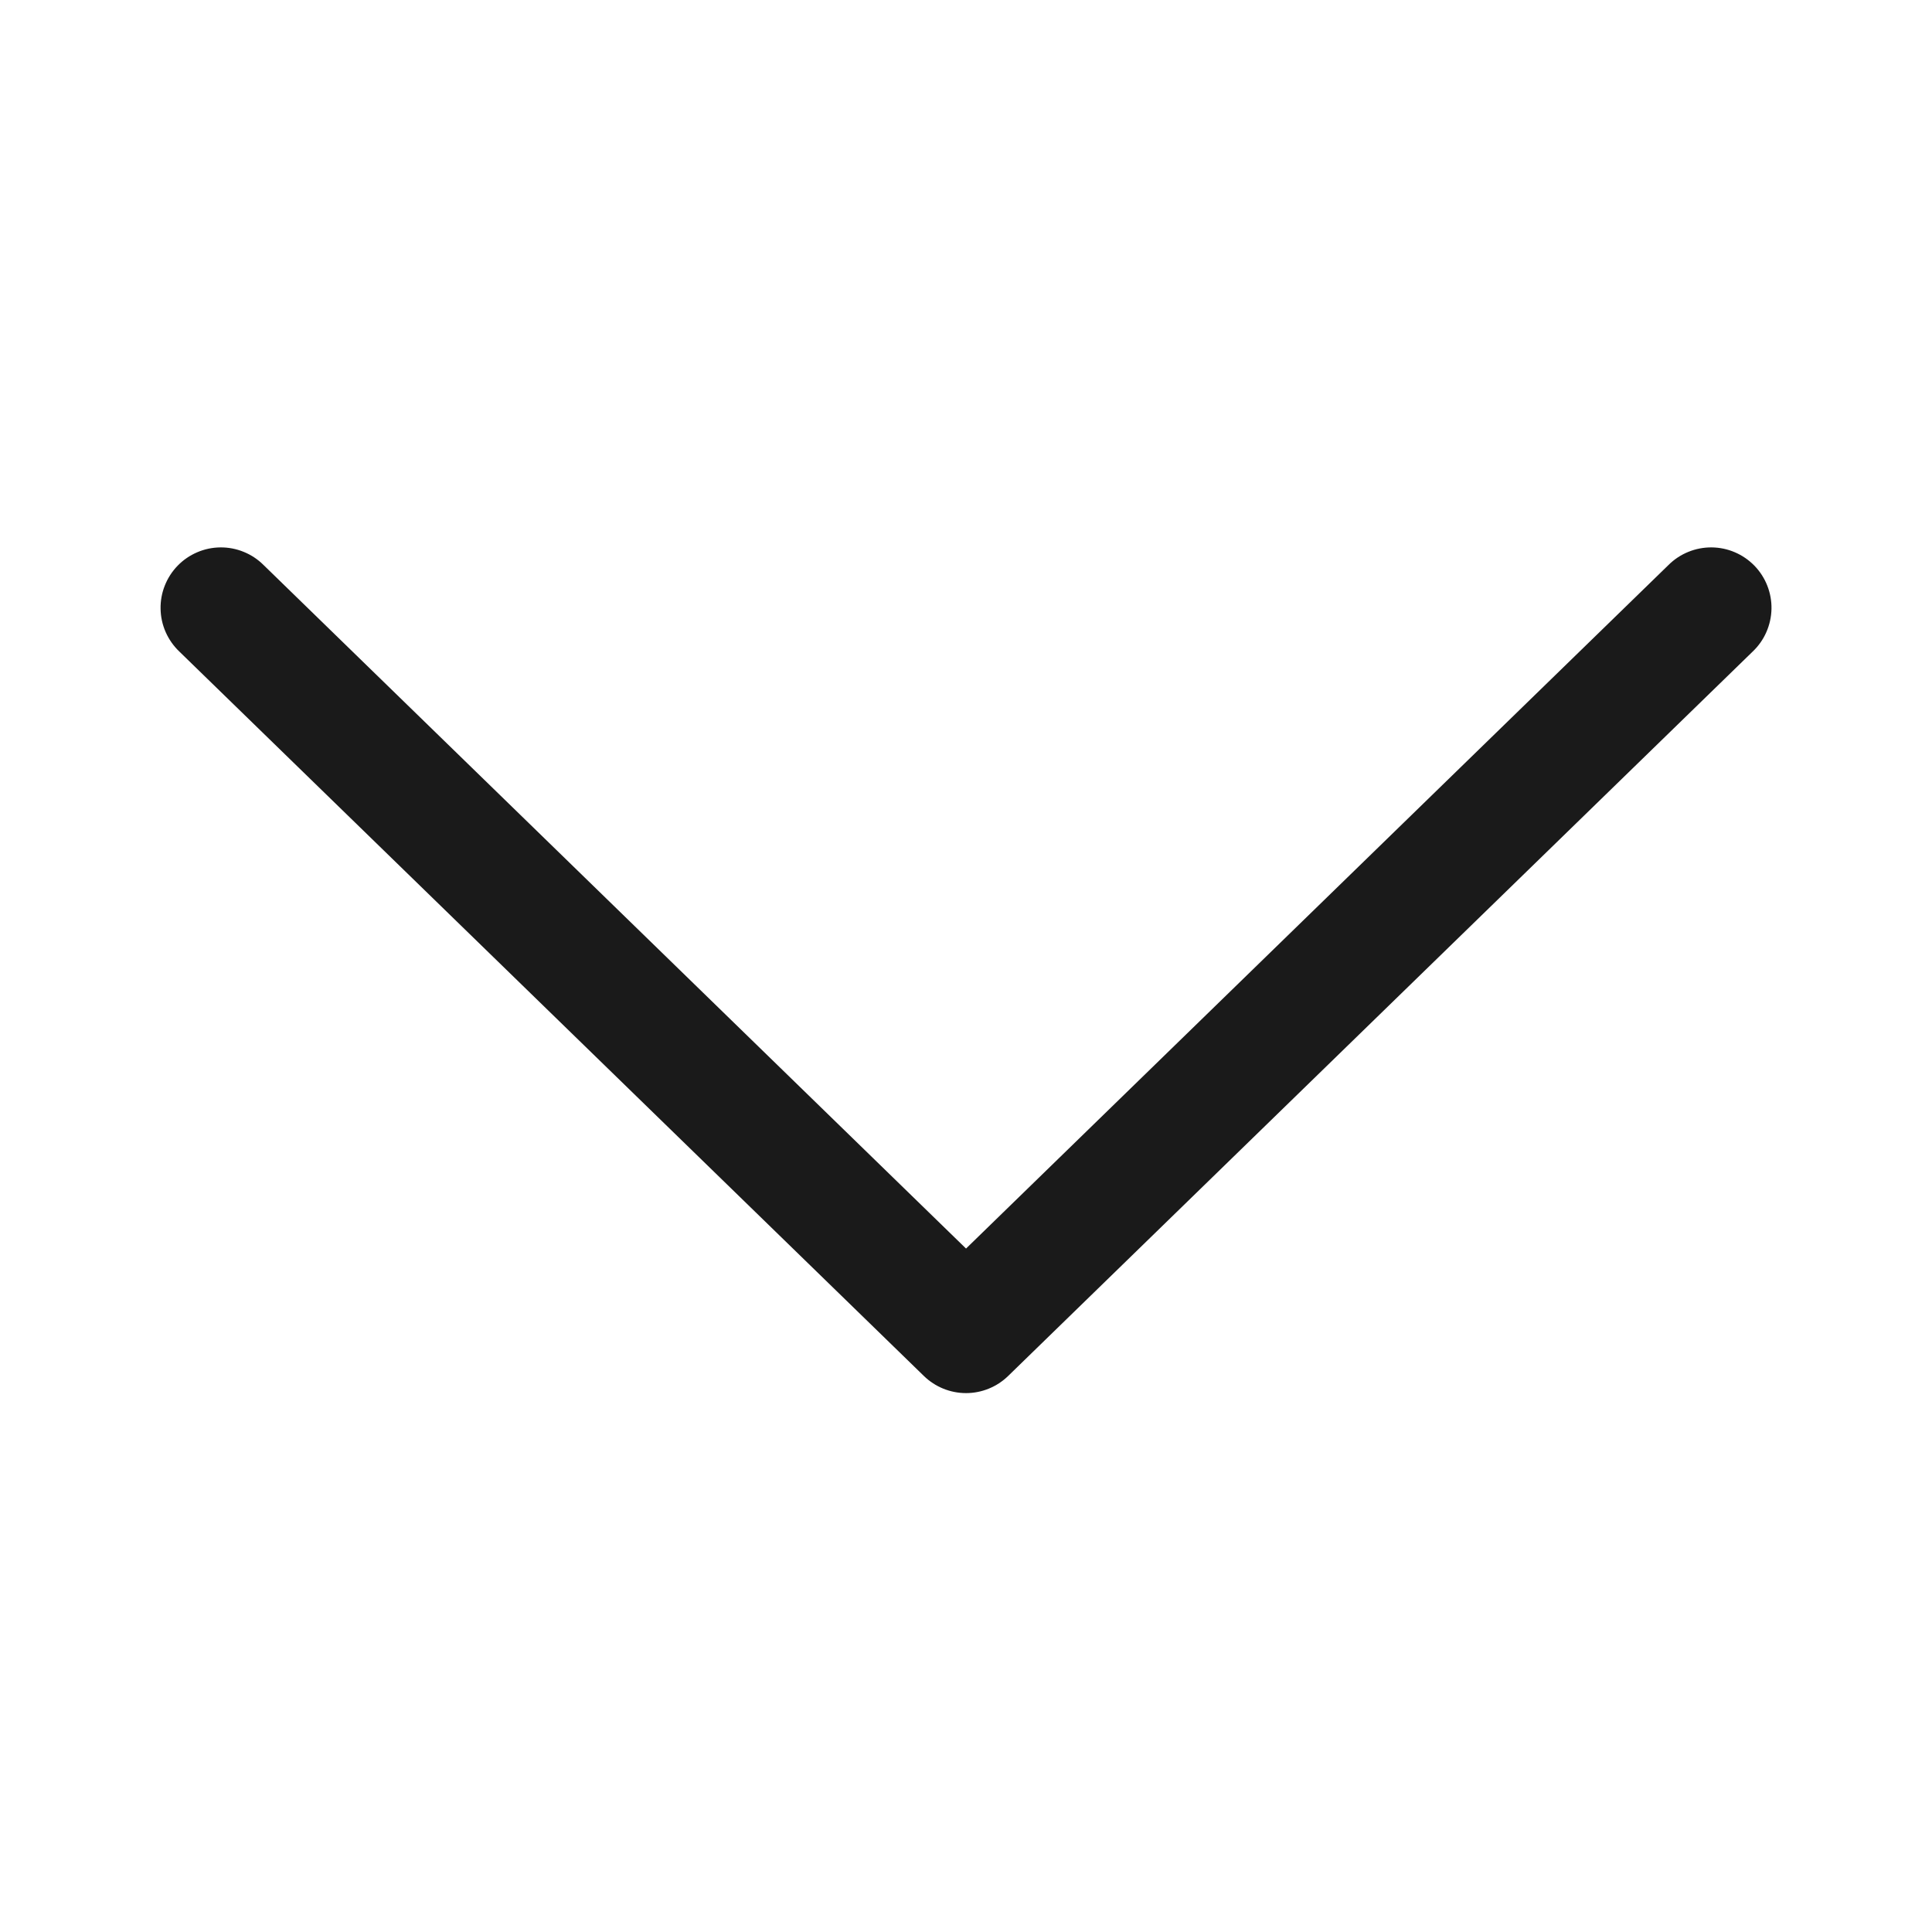 <svg width="60" height="60" viewBox="0 0 60 60" fill="none" xmlns="http://www.w3.org/2000/svg">
<path d="M30.001 38.775L8.183 17.545C8.007 17.37 7.799 17.232 7.569 17.139C7.34 17.045 7.094 16.998 6.846 17C6.598 17.002 6.353 17.053 6.125 17.151C5.897 17.248 5.69 17.39 5.518 17.567C5.345 17.745 5.209 17.955 5.118 18.186C5.026 18.416 4.982 18.663 4.987 18.91C4.991 19.158 5.045 19.403 5.145 19.63C5.245 19.857 5.389 20.062 5.568 20.233L28.693 42.733C29.043 43.073 29.512 43.264 30.001 43.264C30.489 43.264 30.958 43.073 31.308 42.733L54.433 20.233C54.613 20.062 54.757 19.857 54.856 19.63C54.956 19.403 55.01 19.158 55.015 18.91C55.02 18.663 54.975 18.416 54.884 18.186C54.793 17.955 54.657 17.745 54.484 17.567C54.311 17.39 54.105 17.248 53.877 17.151C53.649 17.053 53.404 17.002 53.156 17C52.908 16.998 52.662 17.045 52.432 17.139C52.203 17.232 51.994 17.37 51.818 17.545L30.001 38.775Z" fill="#1A1A1A"/>
</svg>
